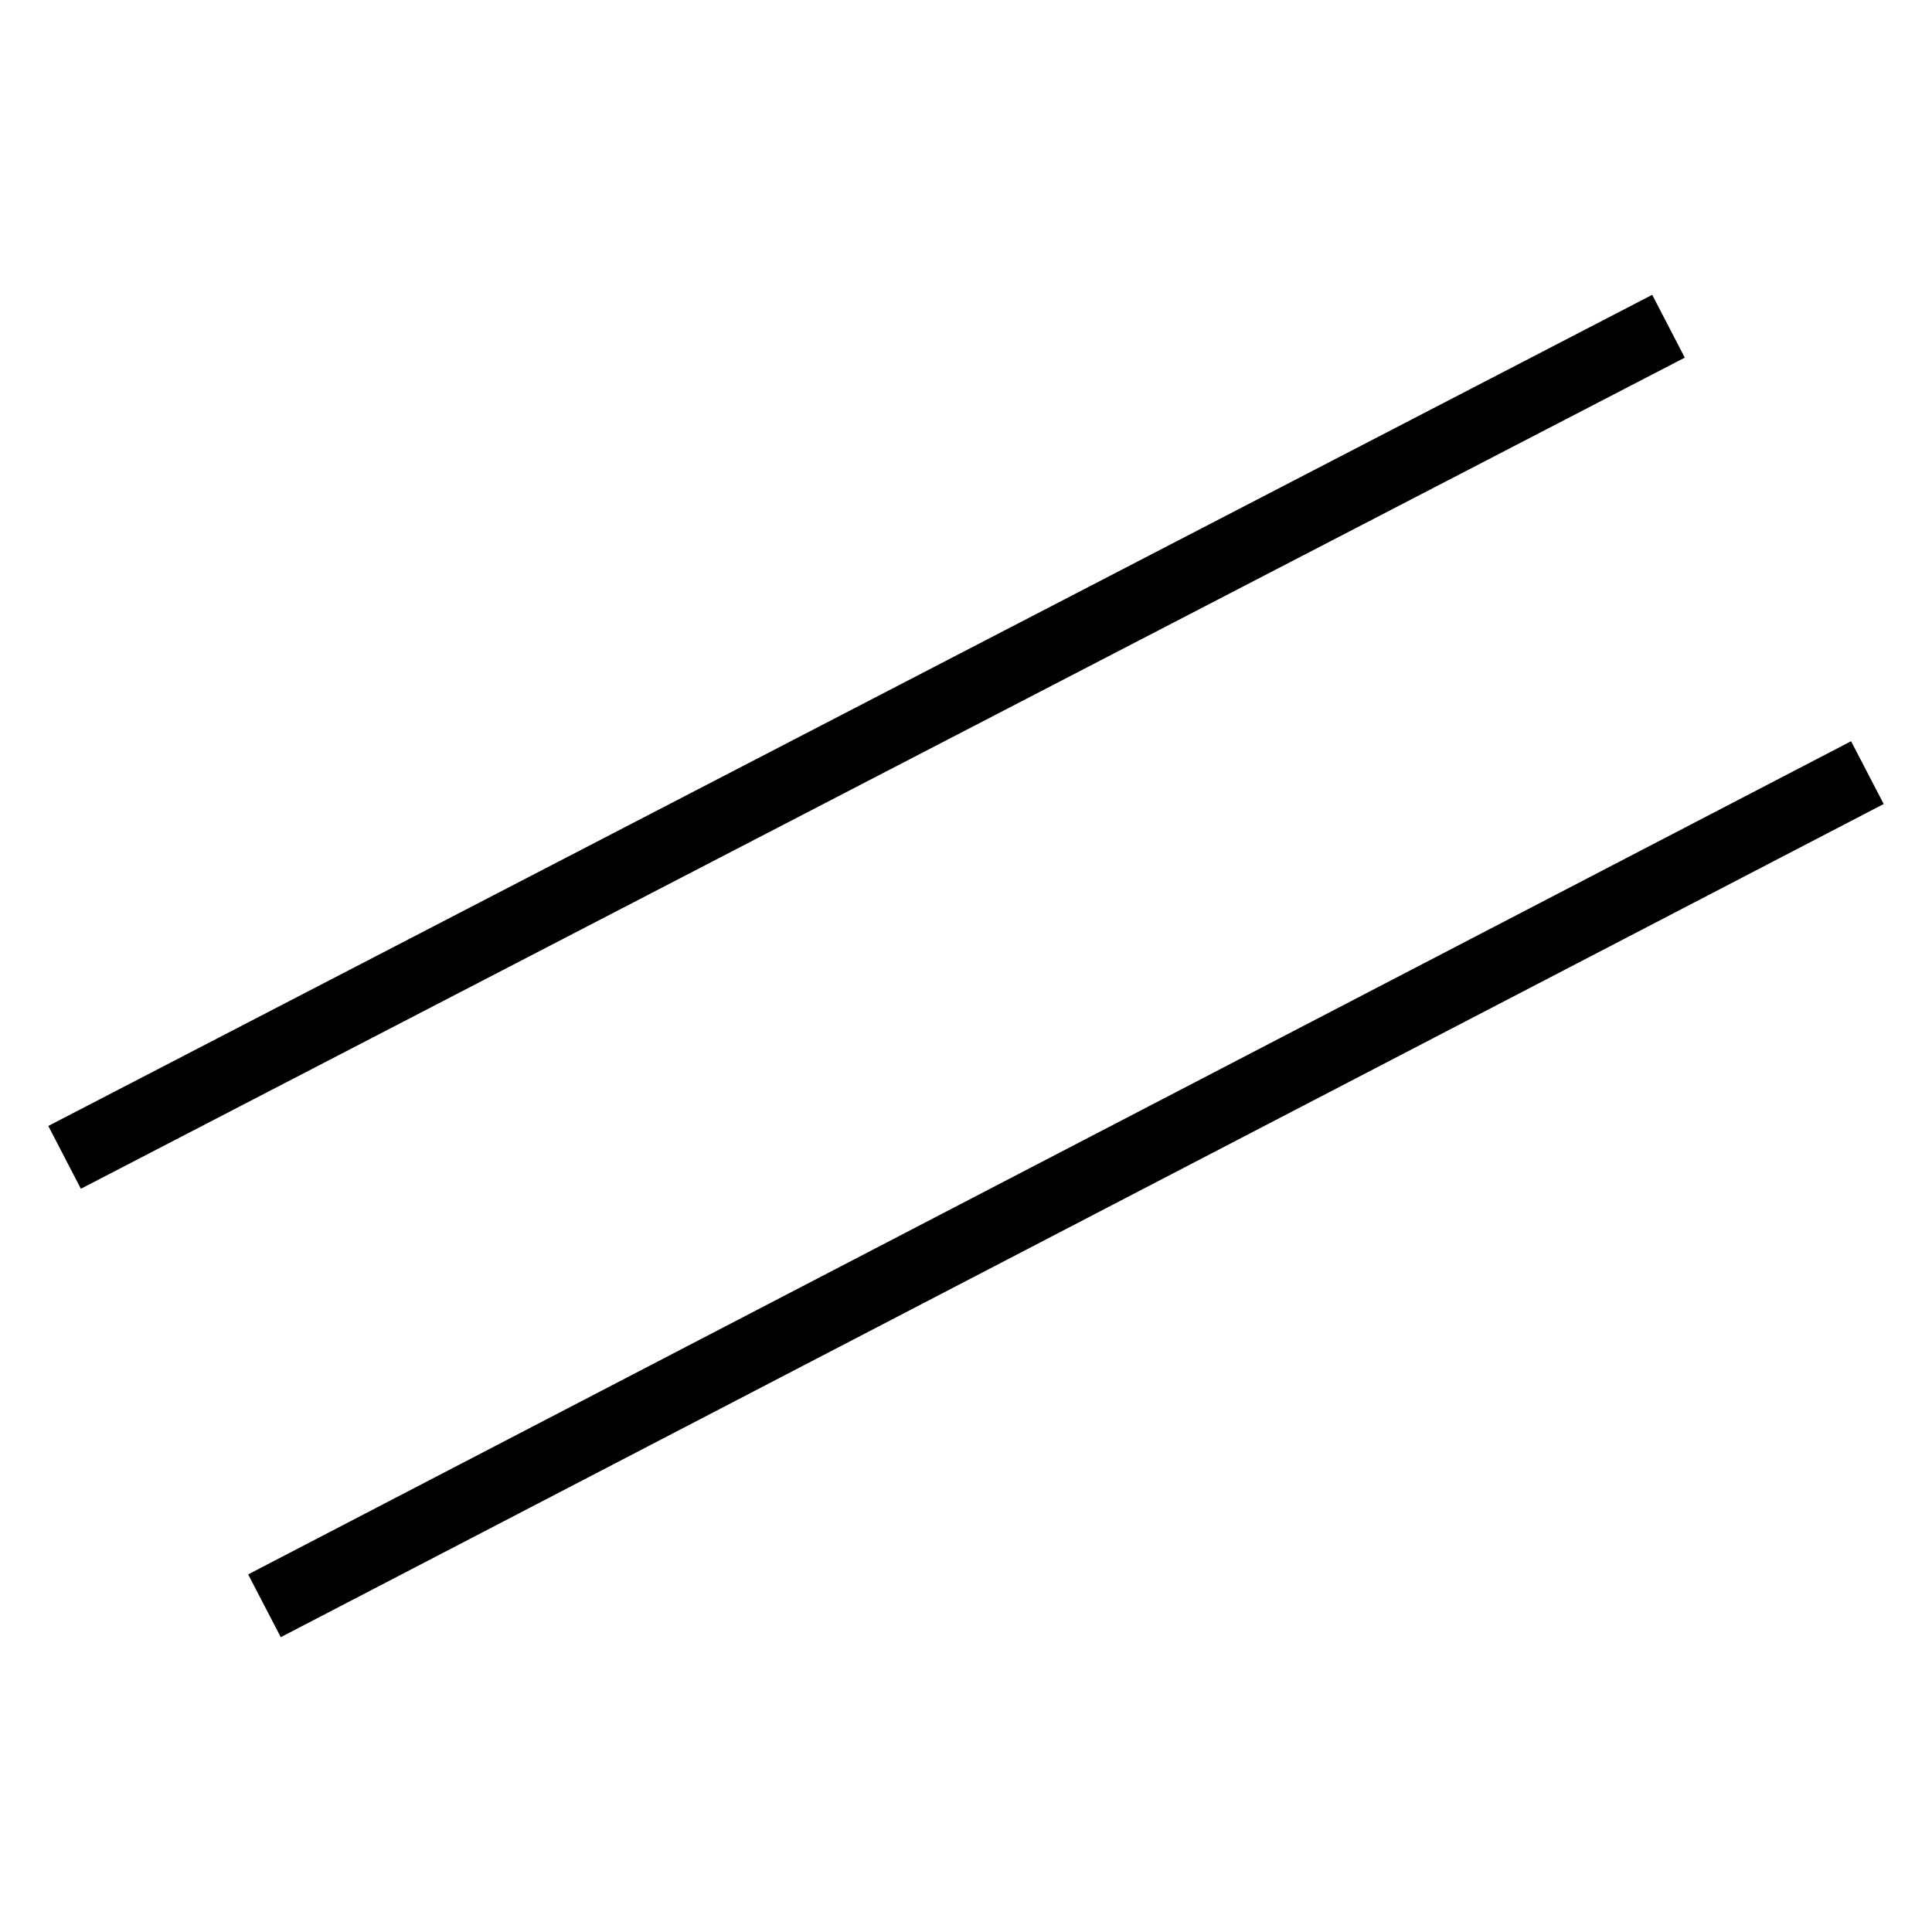 <?xml version="1.0" encoding="UTF-8" standalone="no"?>
<svg
   xmlns:dc="http://purl.org/dc/elements/1.1/"
   xmlns:cc="http://creativecommons.org/ns#"
   xmlns:rdf="http://www.w3.org/1999/02/22-rdf-syntax-ns#"
   xmlns:svg="http://www.w3.org/2000/svg"
   xmlns="http://www.w3.org/2000/svg"
   xmlns:sodipodi="http://sodipodi.sourceforge.net/DTD/sodipodi-0.dtd"
   xmlns:inkscape="http://www.inkscape.org/namespaces/inkscape"
   width="1000px"
   height="1000px"
   viewBox="0 0 1000 1000"
   version="1.1"
   id="svg3325"
   inkscape:version="0.48.4 r9939"
   sodipodi:docname="bond_double.svg">
  <defs
     id="defs3334" />
  <sodipodi:namedview
     pagecolor="#ffffff"
     bordercolor="#666666"
     borderopacity="1"
     objecttolerance="10"
     gridtolerance="10"
     guidetolerance="10"
     inkscape:pageopacity="0"
     inkscape:pageshadow="2"
     inkscape:window-width="1280"
     inkscape:window-height="985"
     id="namedview3332"
     showgrid="false"
     inkscape:zoom="0.236"
     inkscape:cx="-36.016949"
     inkscape:cy="502.11864"
     inkscape:window-x="-2"
     inkscape:window-y="16"
     inkscape:window-maximized="1"
     inkscape:current-layer="svg3325" />
  <path
     sodipodi:nodetypes="cccccccccc"
     inkscape:connector-curvature="0"
     d="M 41.851,615.302 25,582.793 855.184,152.598 872.035,185.113 z M 145.33,847.402 128.447,814.907 958.116,383.663 975,416.151 z"
     style="fill:#000000;fill-opacity:1;fill-rule:nonzero;stroke:none"
     id="path3330" />
</svg>
